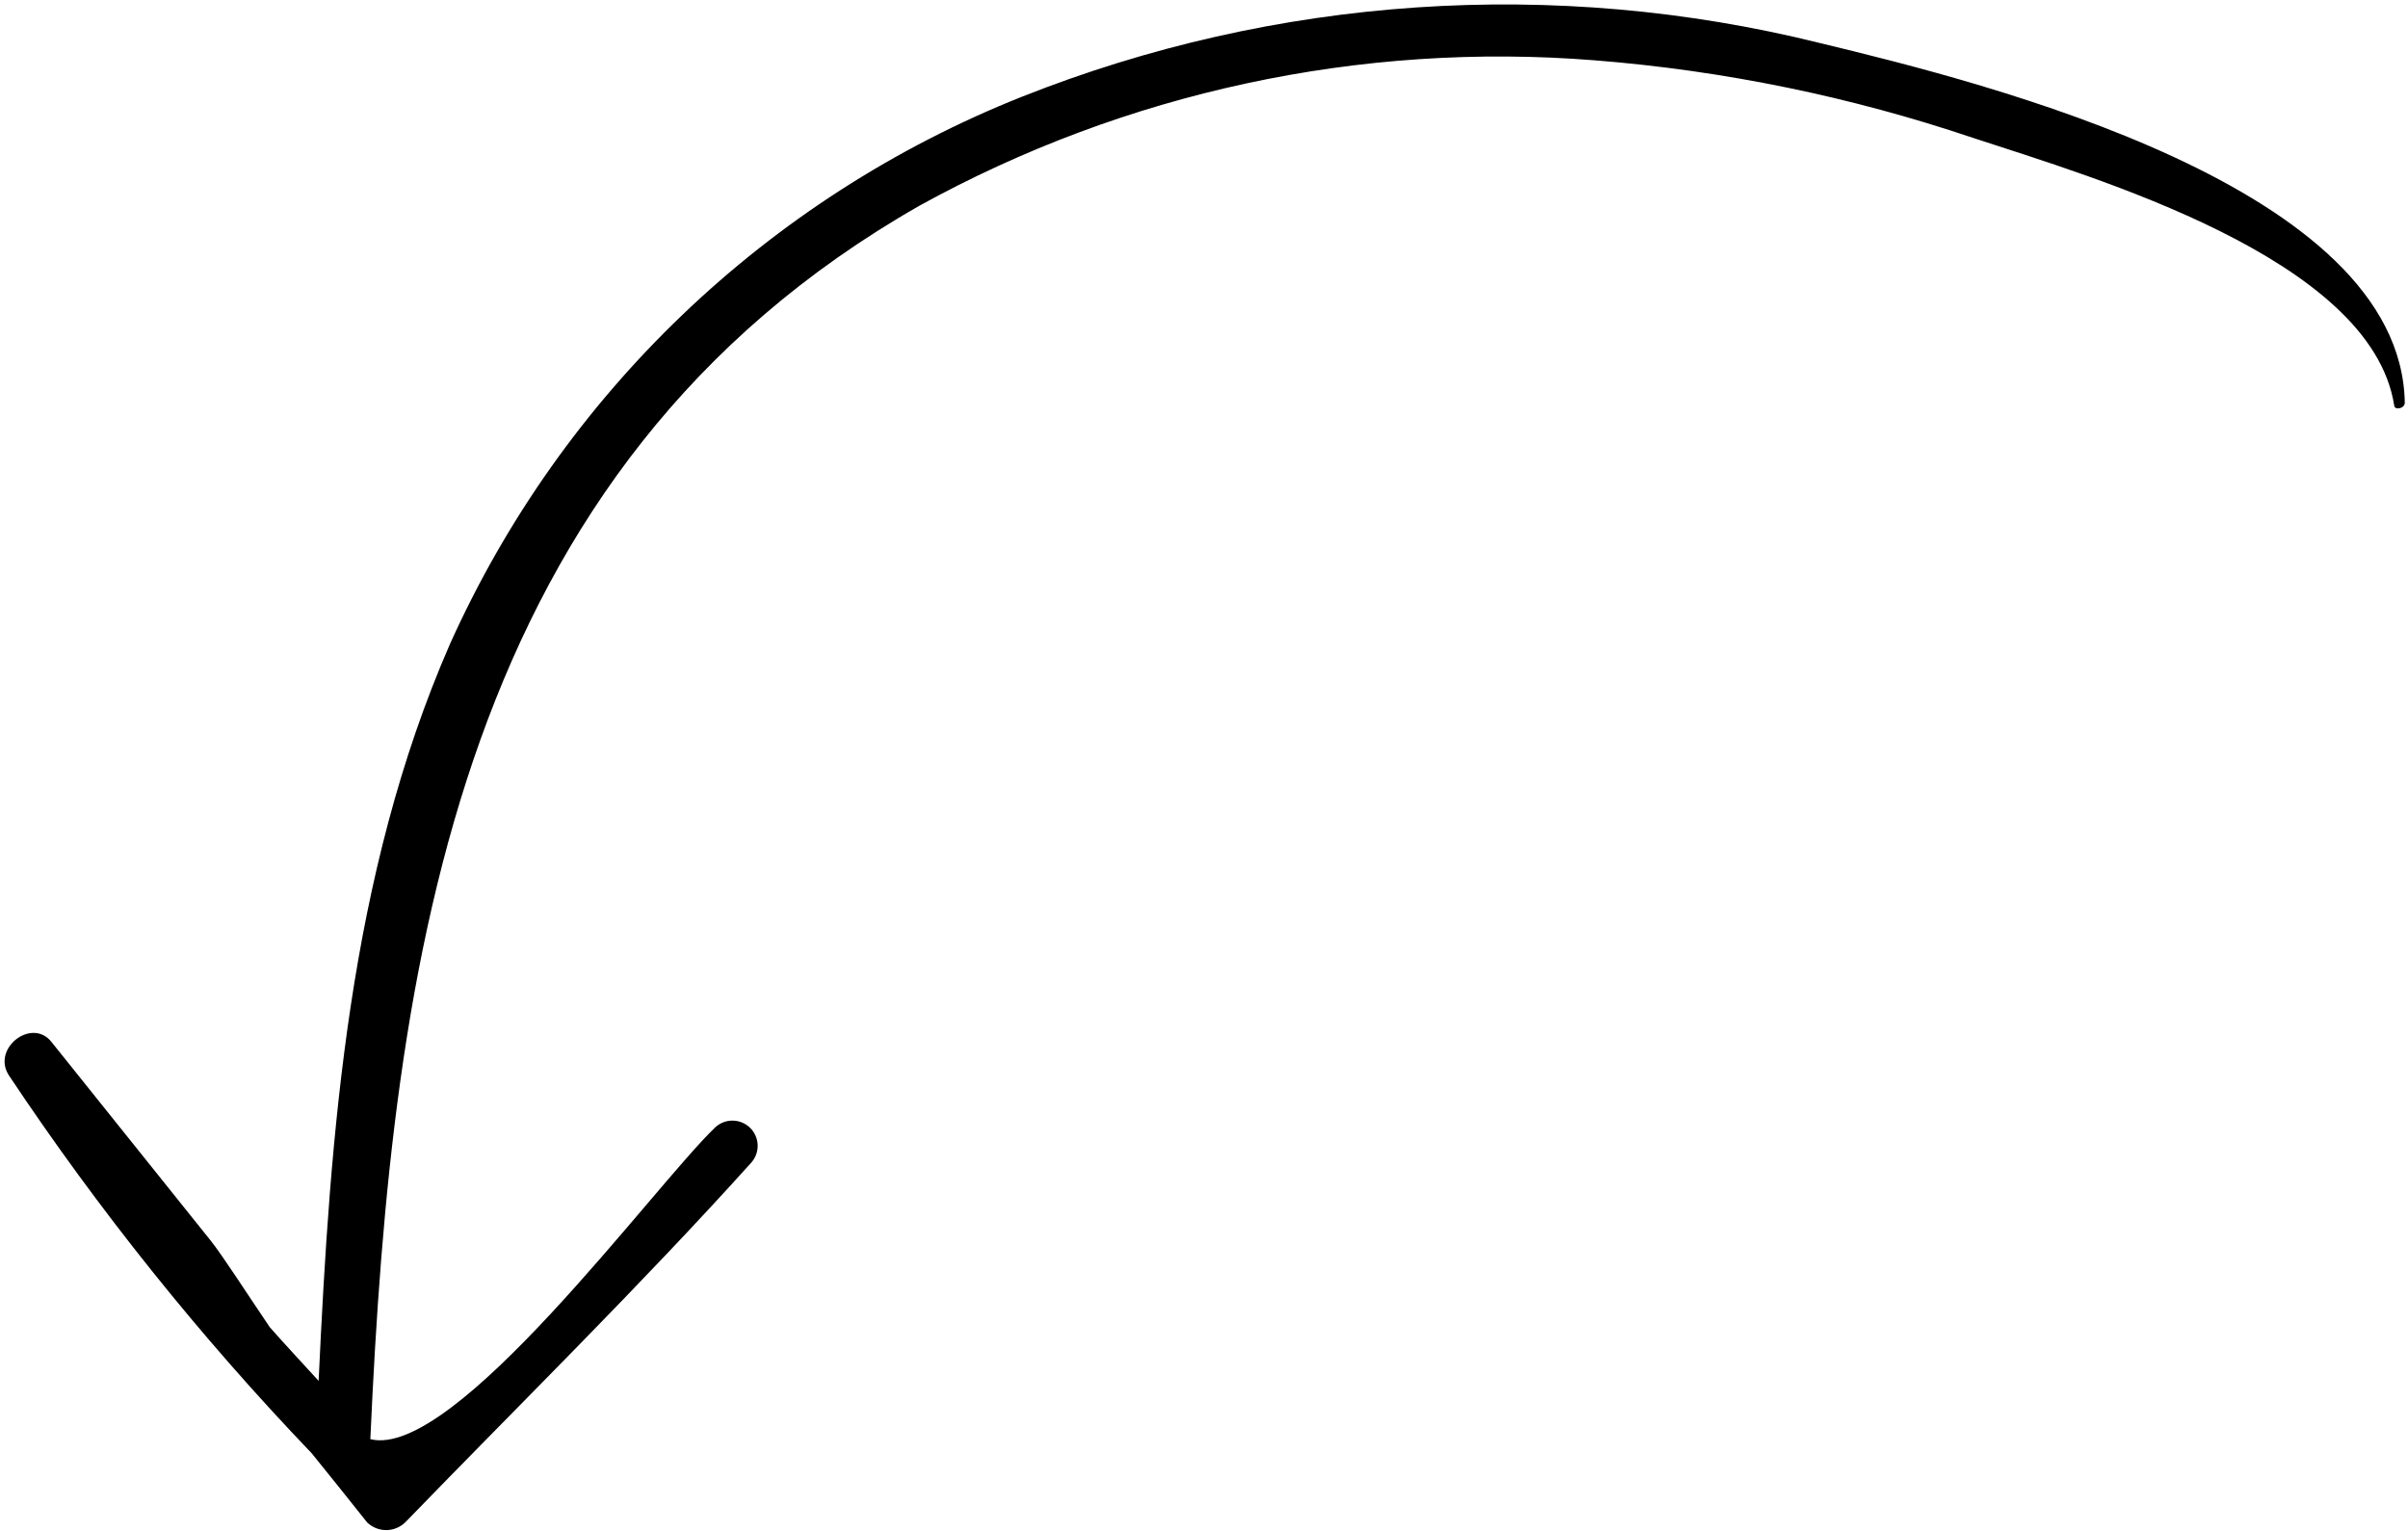 <?xml version="1.0" encoding="UTF-8"?> <svg xmlns="http://www.w3.org/2000/svg" width="305" height="194" viewBox="0 0 305 194" fill="none"> <path d="M304.593 51.019C304.602 51.776 303.309 52.012 303.256 51.387C300.341 32.69 265.159 22.485 249.954 17.485C234.437 12.243 218.331 8.937 202.004 7.643C172.296 5.268 142.545 11.675 116.449 26.068C58.13 59.365 49.64 121.209 46.909 182.344C57.553 185.005 82.734 150.371 90.573 142.856C91.172 142.29 91.967 141.977 92.791 141.983C93.615 141.988 94.405 142.312 94.997 142.886C95.588 143.46 95.935 144.241 95.965 145.064C95.994 145.888 95.705 146.692 95.157 147.307C81.082 162.935 66.014 177.718 51.394 192.817C50.753 193.475 49.878 193.851 48.96 193.864C48.042 193.878 47.157 193.526 46.498 192.888C44.175 189.971 41.853 187.055 39.493 184.148C25.316 169.332 12.471 153.295 1.108 136.224C-1.067 132.827 4.008 128.911 6.493 131.982L26.659 157.155C28.249 159.154 31.065 163.573 34.166 168.154C36.203 170.469 38.293 172.69 40.357 174.959C41.833 143.342 44.206 110.918 56.964 81.666C71.177 49.99 97.168 25.096 129.427 12.261C161.564 -0.501 196.888 -2.887 230.449 5.437C251.638 10.547 304.114 23.617 304.593 51.019Z" fill="black"></path> </svg> 